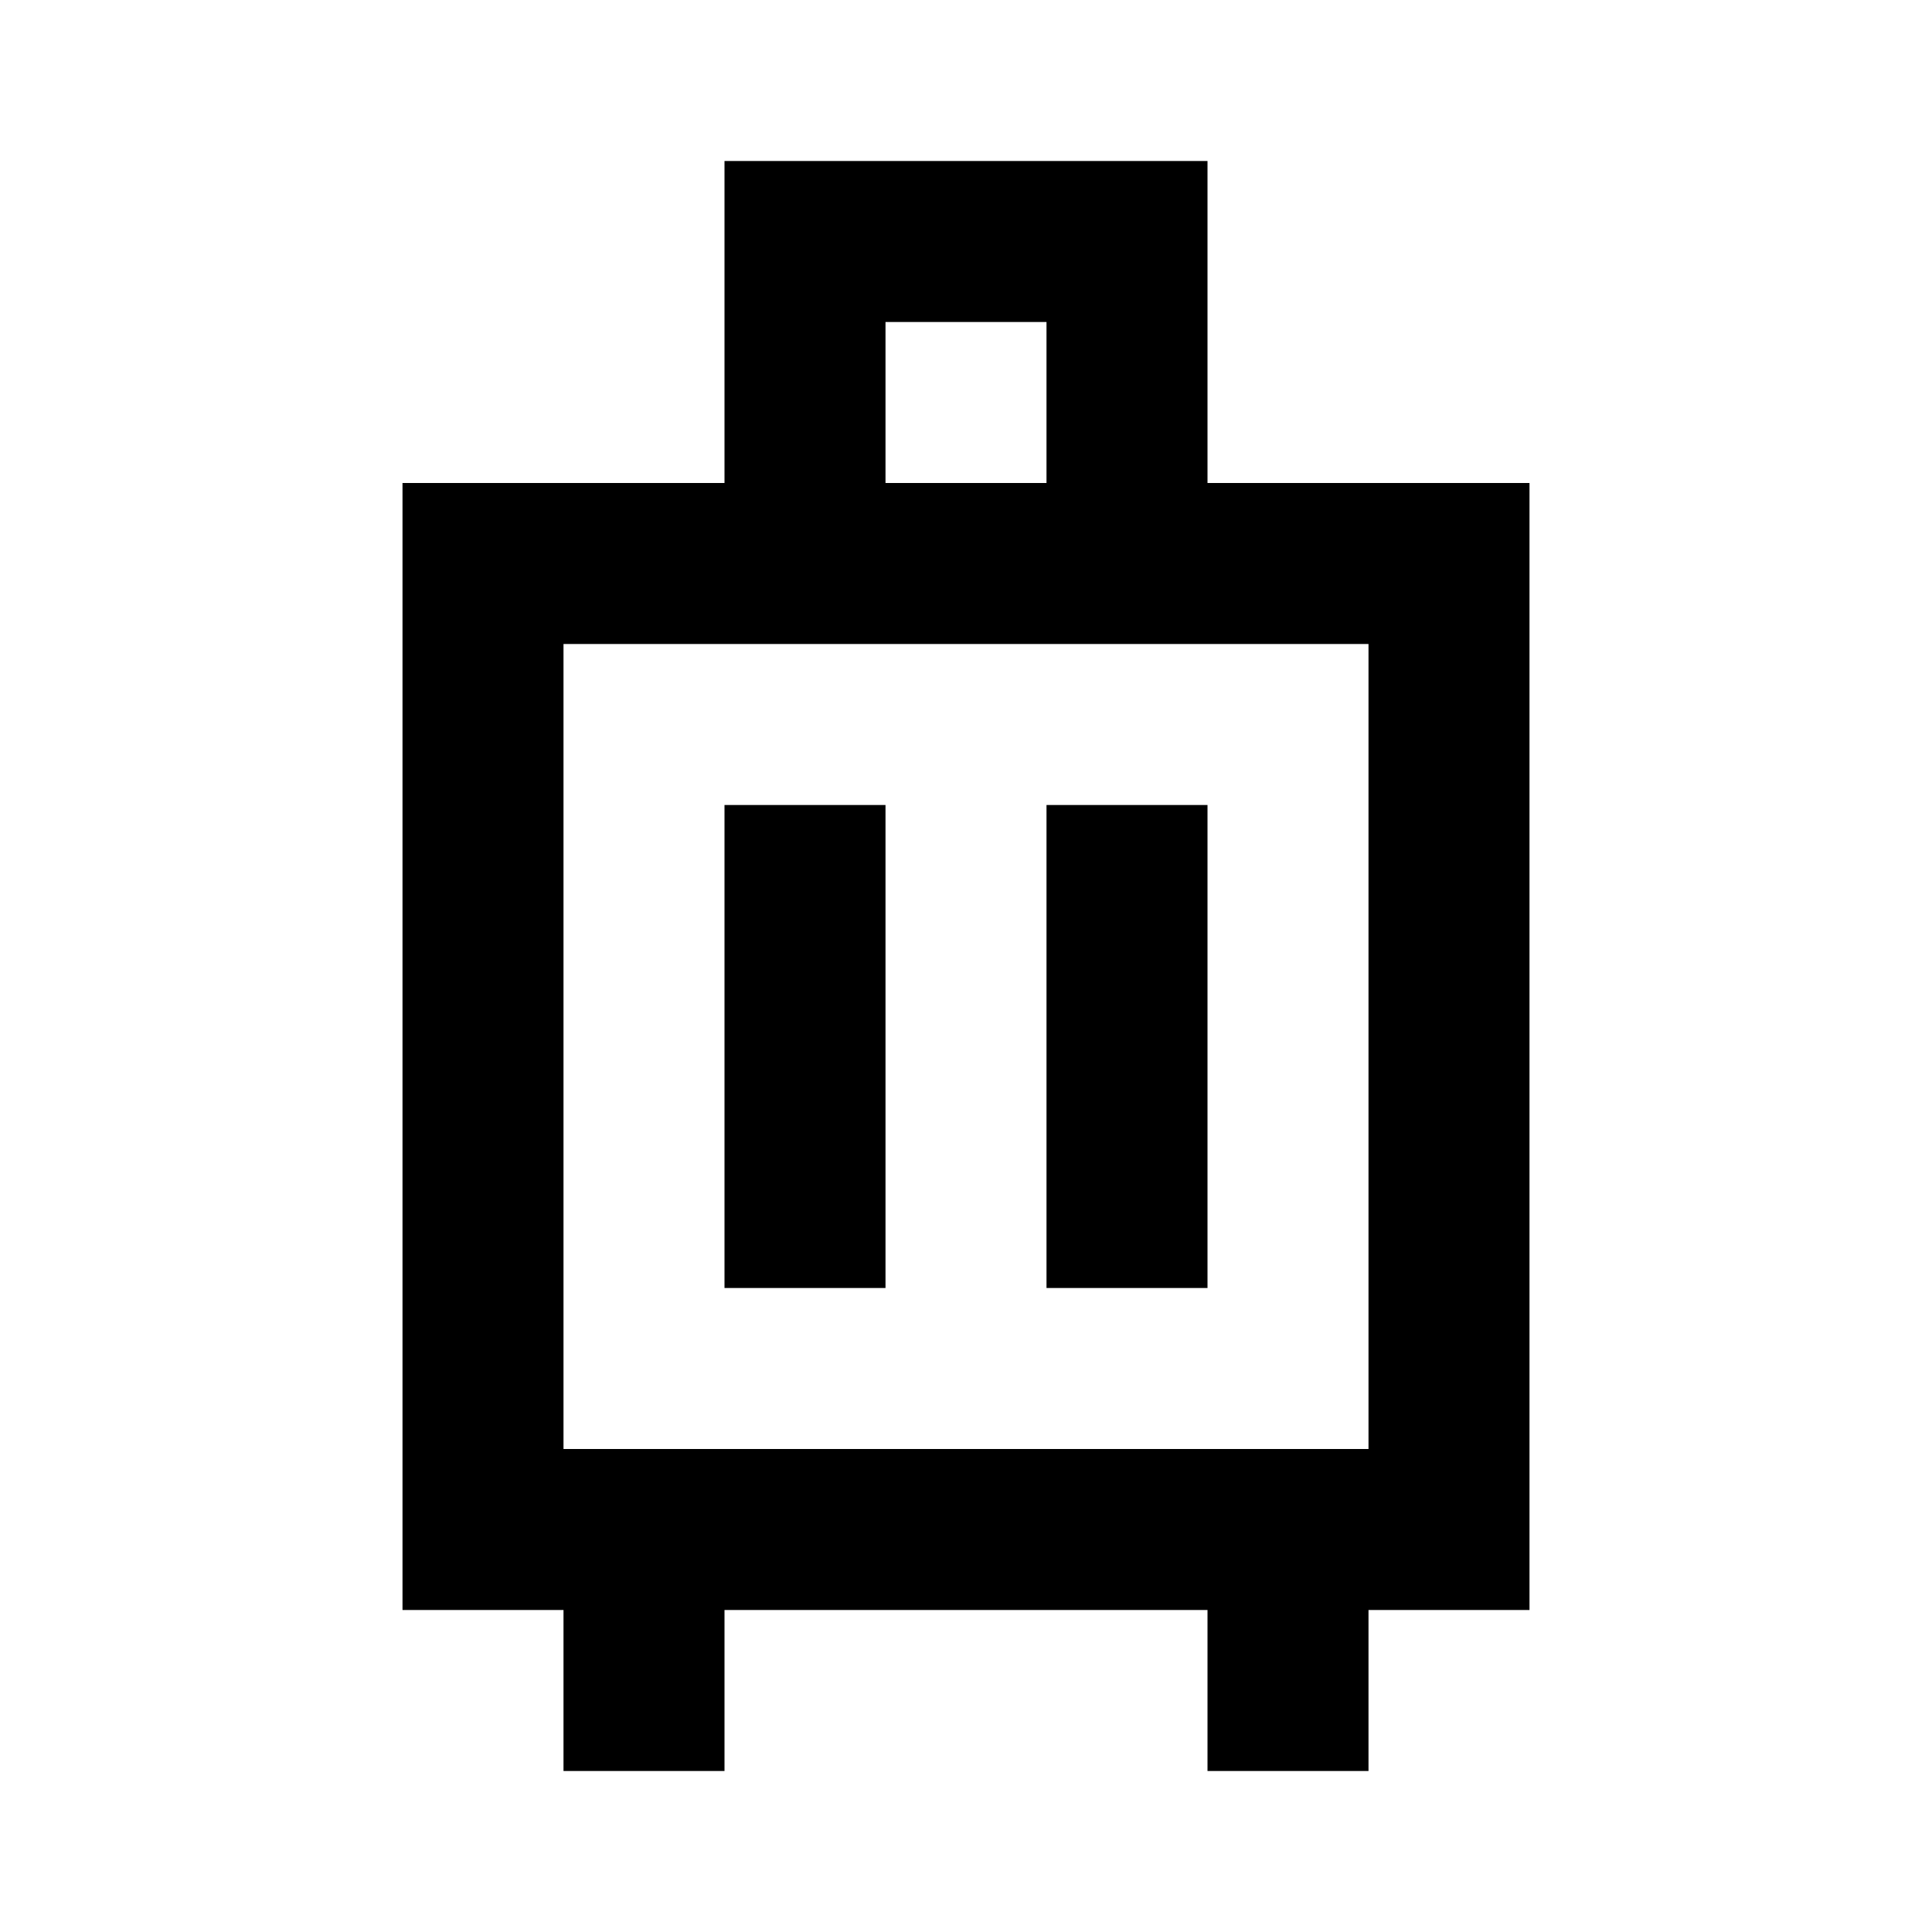 <?xml version="1.0" encoding="UTF-8"?>
<svg xmlns="http://www.w3.org/2000/svg" width="48" height="48" viewBox="0 0 24 24">
  <path fill="currentColor" d="M9 2h6v4h4v14h-2v2h-2v-2H9v2H7v-2H5V6h4V2zm2 4h2V4h-2v2zM7 18h10V8H7v10zm4-8v6H9v-6h2zm4 0v6h-2v-6h2z"></path>
</svg>
